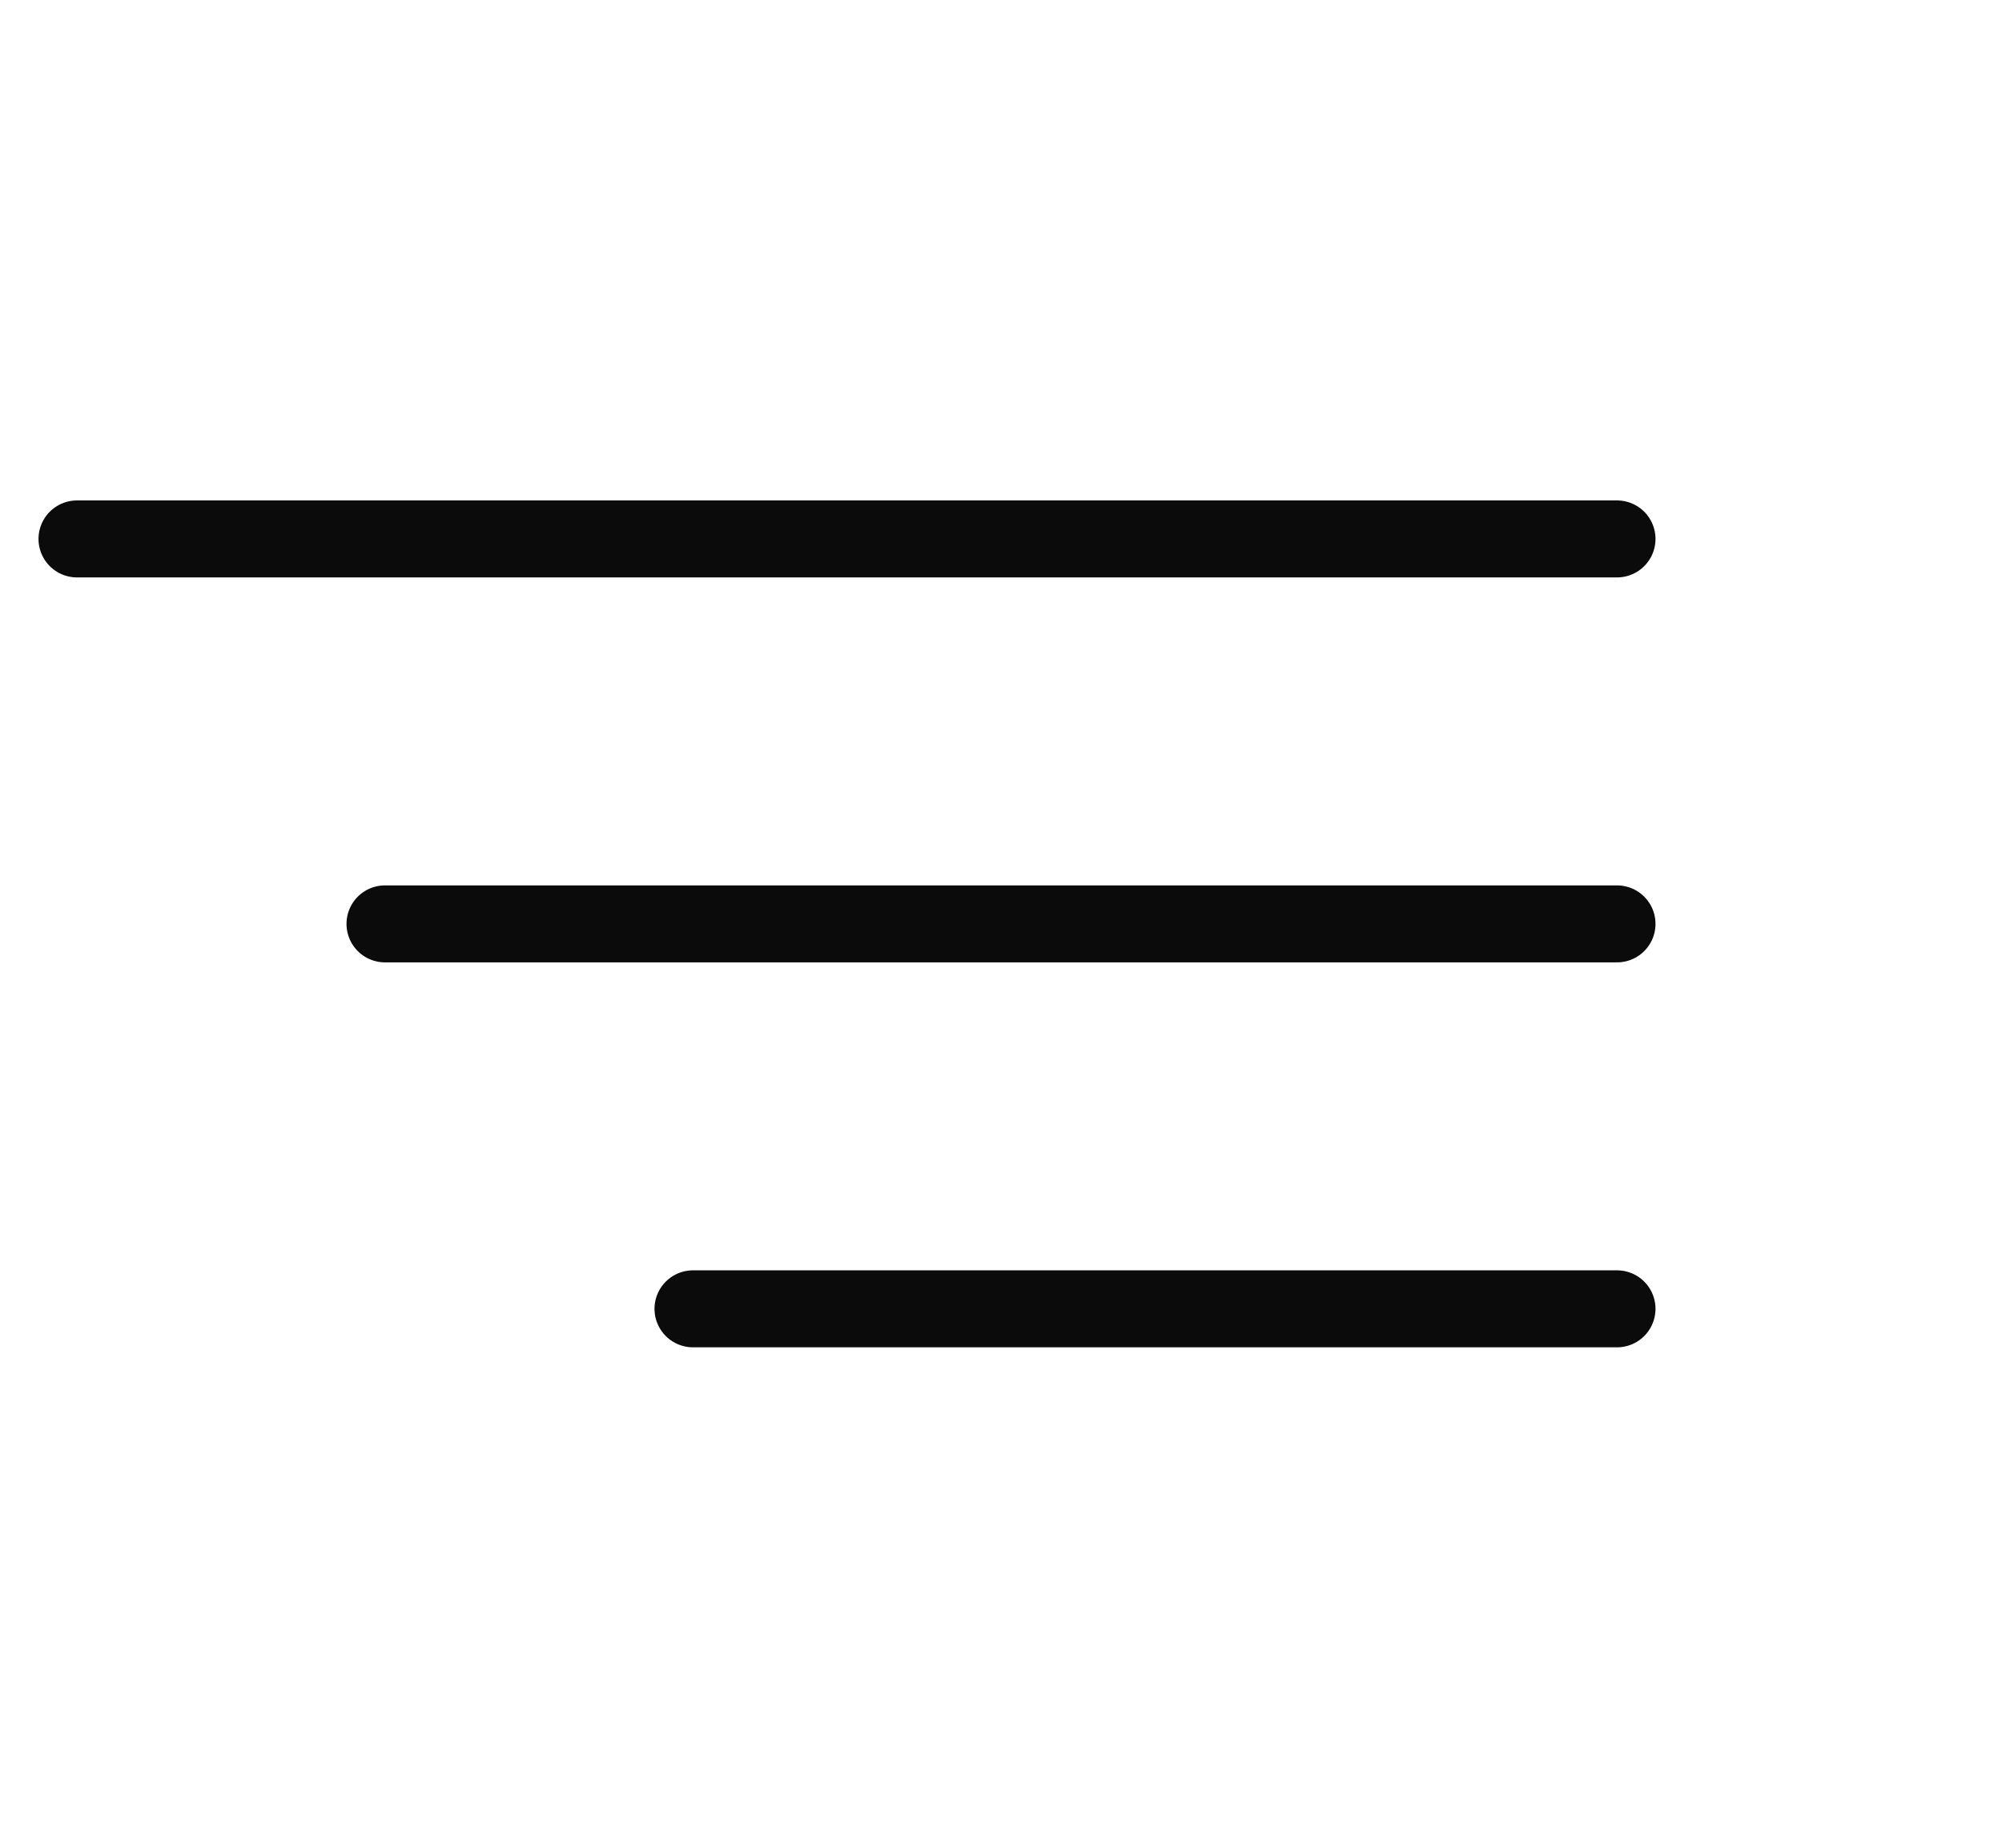 <svg width="26" height="24" viewBox="0 0 26 24" fill="none" xmlns="http://www.w3.org/2000/svg">
<path d="M1 7L21 7" stroke="#0B0B0C" stroke-linecap="round"/>
<path d="M5 12L21 12" stroke="#0B0B0C" stroke-linecap="round"/>
<path d="M9 17L21 17" stroke="#0B0B0C" stroke-linecap="round"/>
</svg>
